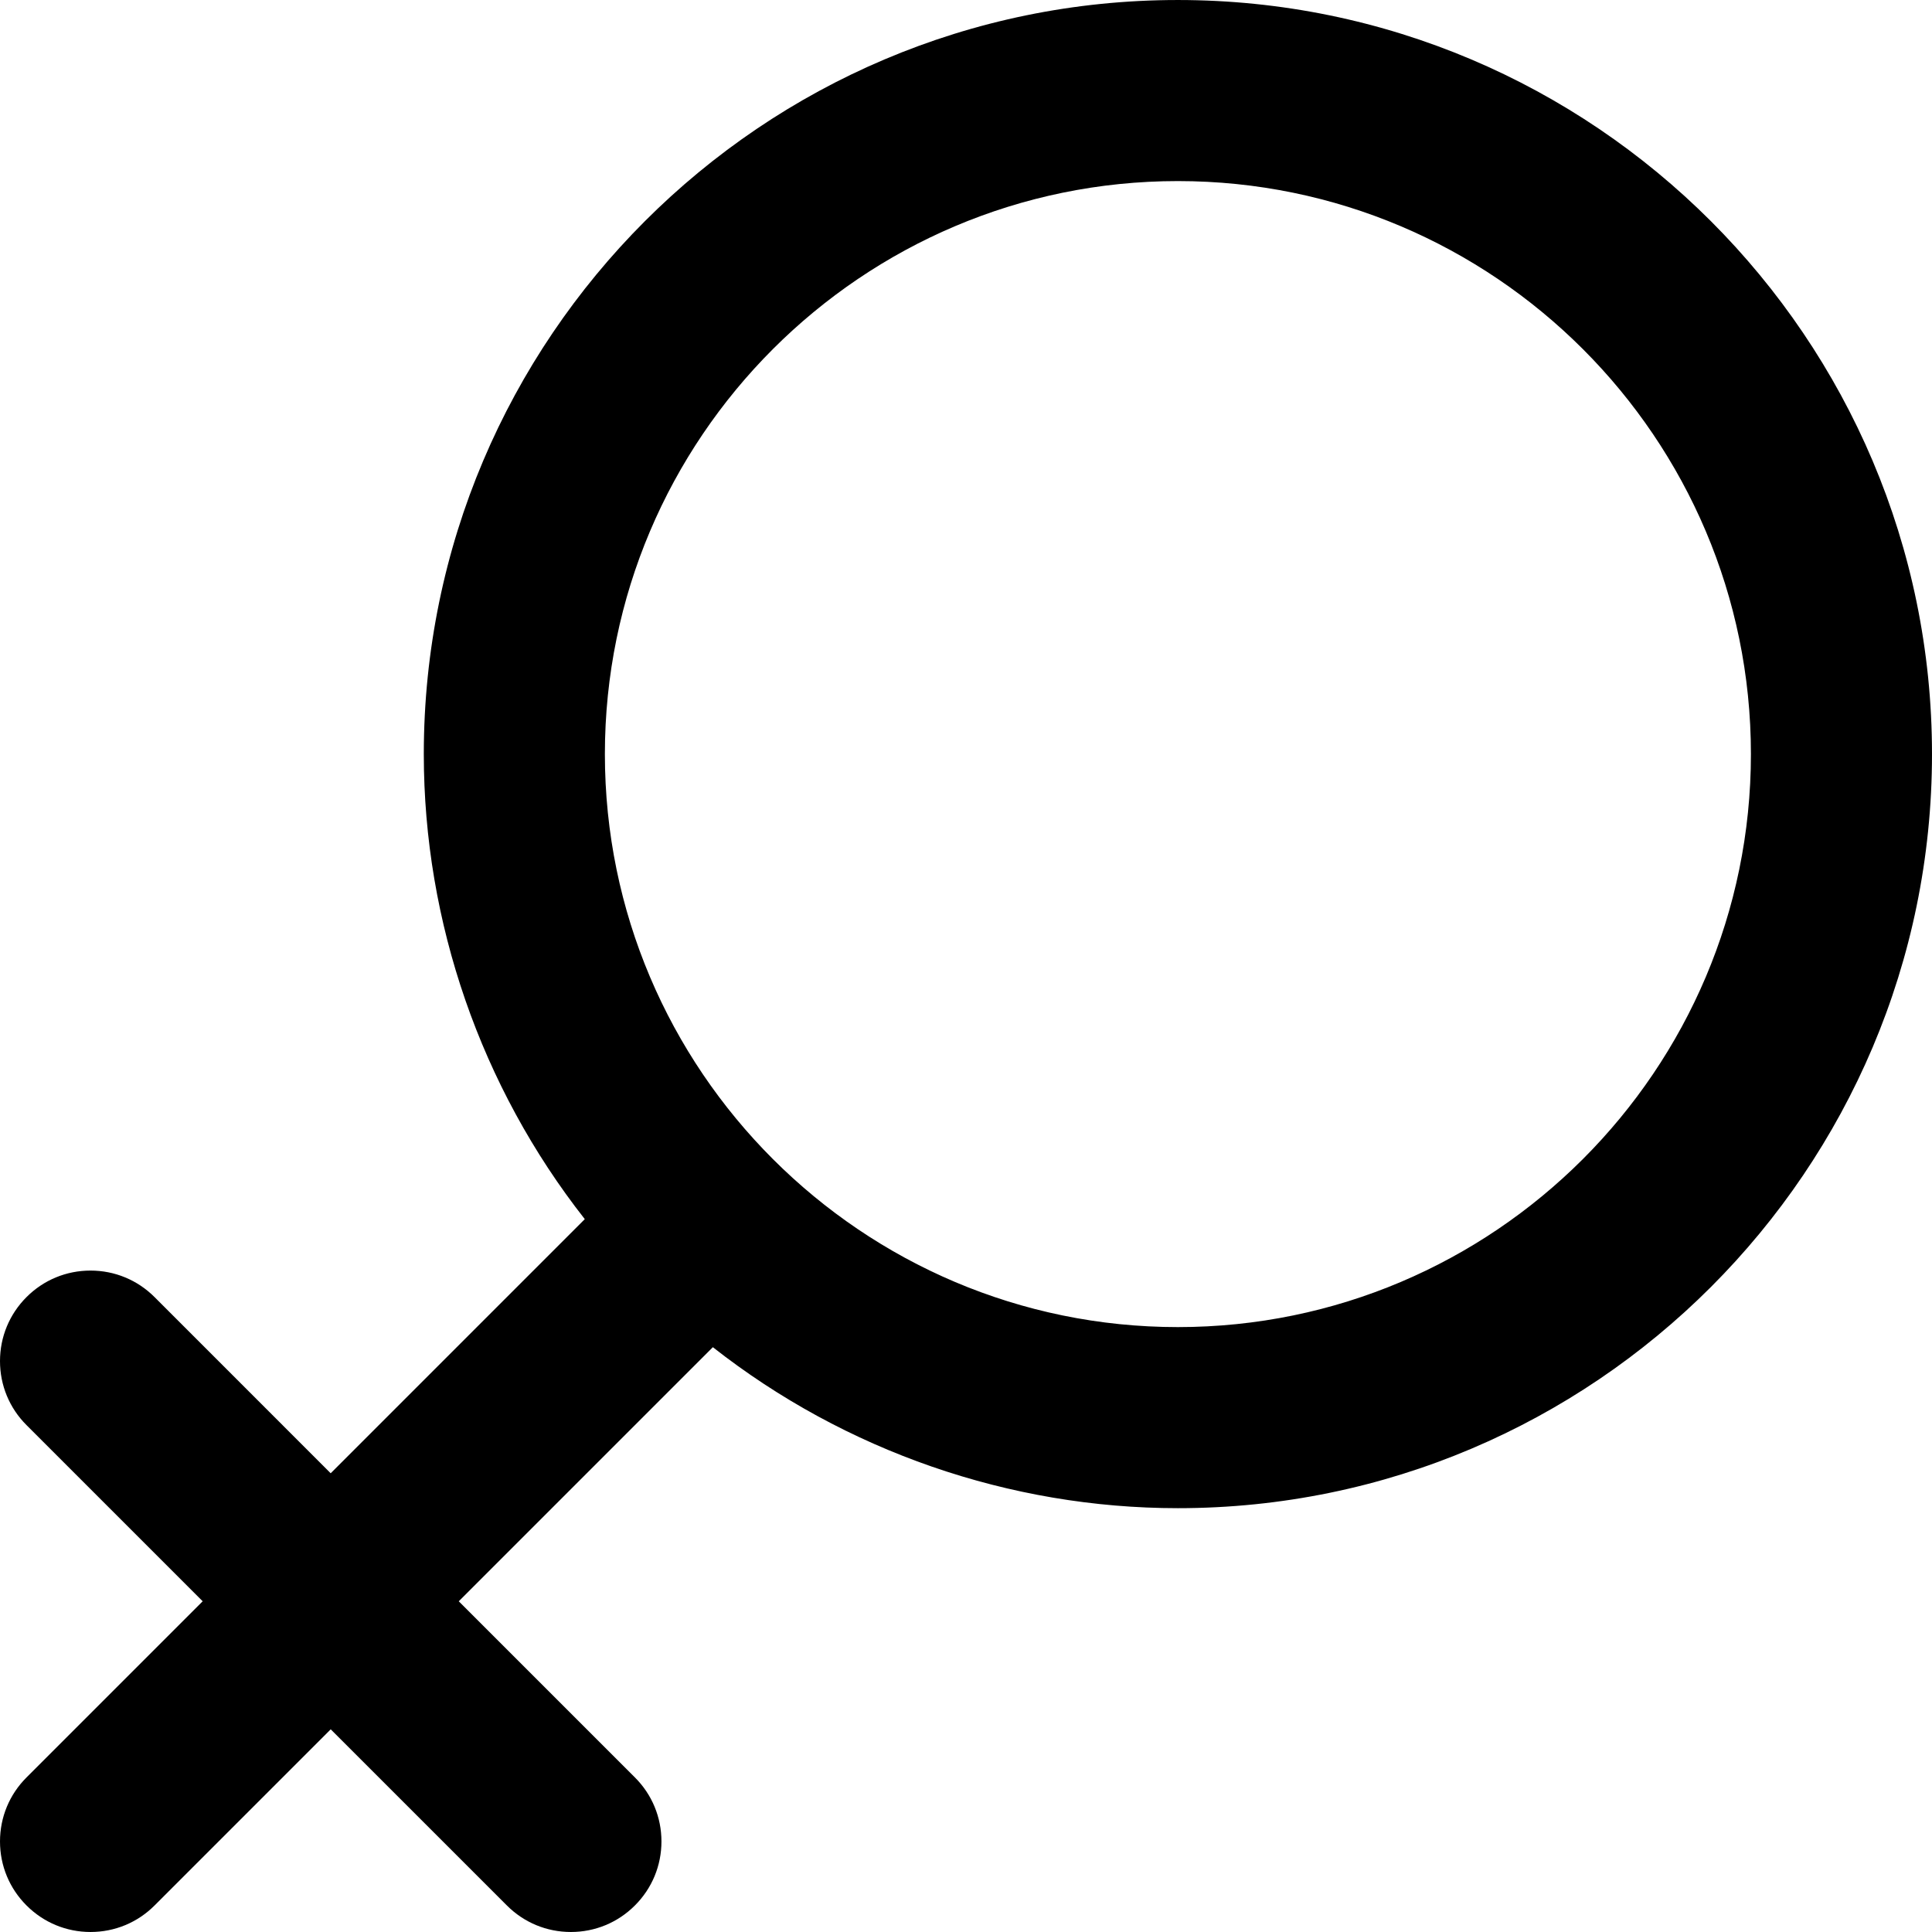 <?xml version="1.0" encoding="iso-8859-1"?>
<!-- Uploaded to: SVG Repo, www.svgrepo.com, Generator: SVG Repo Mixer Tools -->
<svg fill="#000000" height="800px" width="800px" version="1.1" id="Layer_1" xmlns="http://www.w3.org/2000/svg" xmlns:xlink="http://www.w3.org/1999/xlink" 
	 viewBox="0 0 500.004 500.004" xml:space="preserve">
<g>
	<g>
		<path d="M304.84,0.002c-107.608,0-195.16,87.548-195.16,195.16c0,43.516,14.772,86.112,41.664,120.352l-65.76,65.768L40,335.69
			c-4.424-4.428-10.312-6.864-16.572-6.864c-6.26,0-12.14,2.432-16.568,6.864C2.436,340.118,0,346.002,0,352.258
			c0,6.256,2.436,12.144,6.864,16.564l45.588,45.592L6.864,460.002C2.44,464.422,0,470.31,0,476.57
			c0,6.256,2.436,12.144,6.864,16.564c4.424,4.428,10.308,6.868,16.568,6.868s12.144-2.436,16.572-6.868l45.584-45.584
			l45.592,45.584c4.42,4.428,10.304,6.868,16.568,6.868c6.256,0,12.14-2.436,16.568-6.868c4.428-4.42,6.868-10.308,6.868-16.564
			c0-6.26-2.436-12.148-6.868-16.568l-45.588-45.588l65.76-65.76c34.244,26.892,76.836,41.664,120.356,41.664
			c107.612,0,195.16-87.552,195.16-195.156C500,87.55,412.452,0.002,304.84,0.002z M304.84,343.454
			c-81.768,0-148.296-66.52-148.296-148.292s66.528-148.3,148.296-148.3c81.772,0,148.3,66.528,148.3,148.3
			S386.612,343.454,304.84,343.454z"/>
	</g>
</g>
</svg>